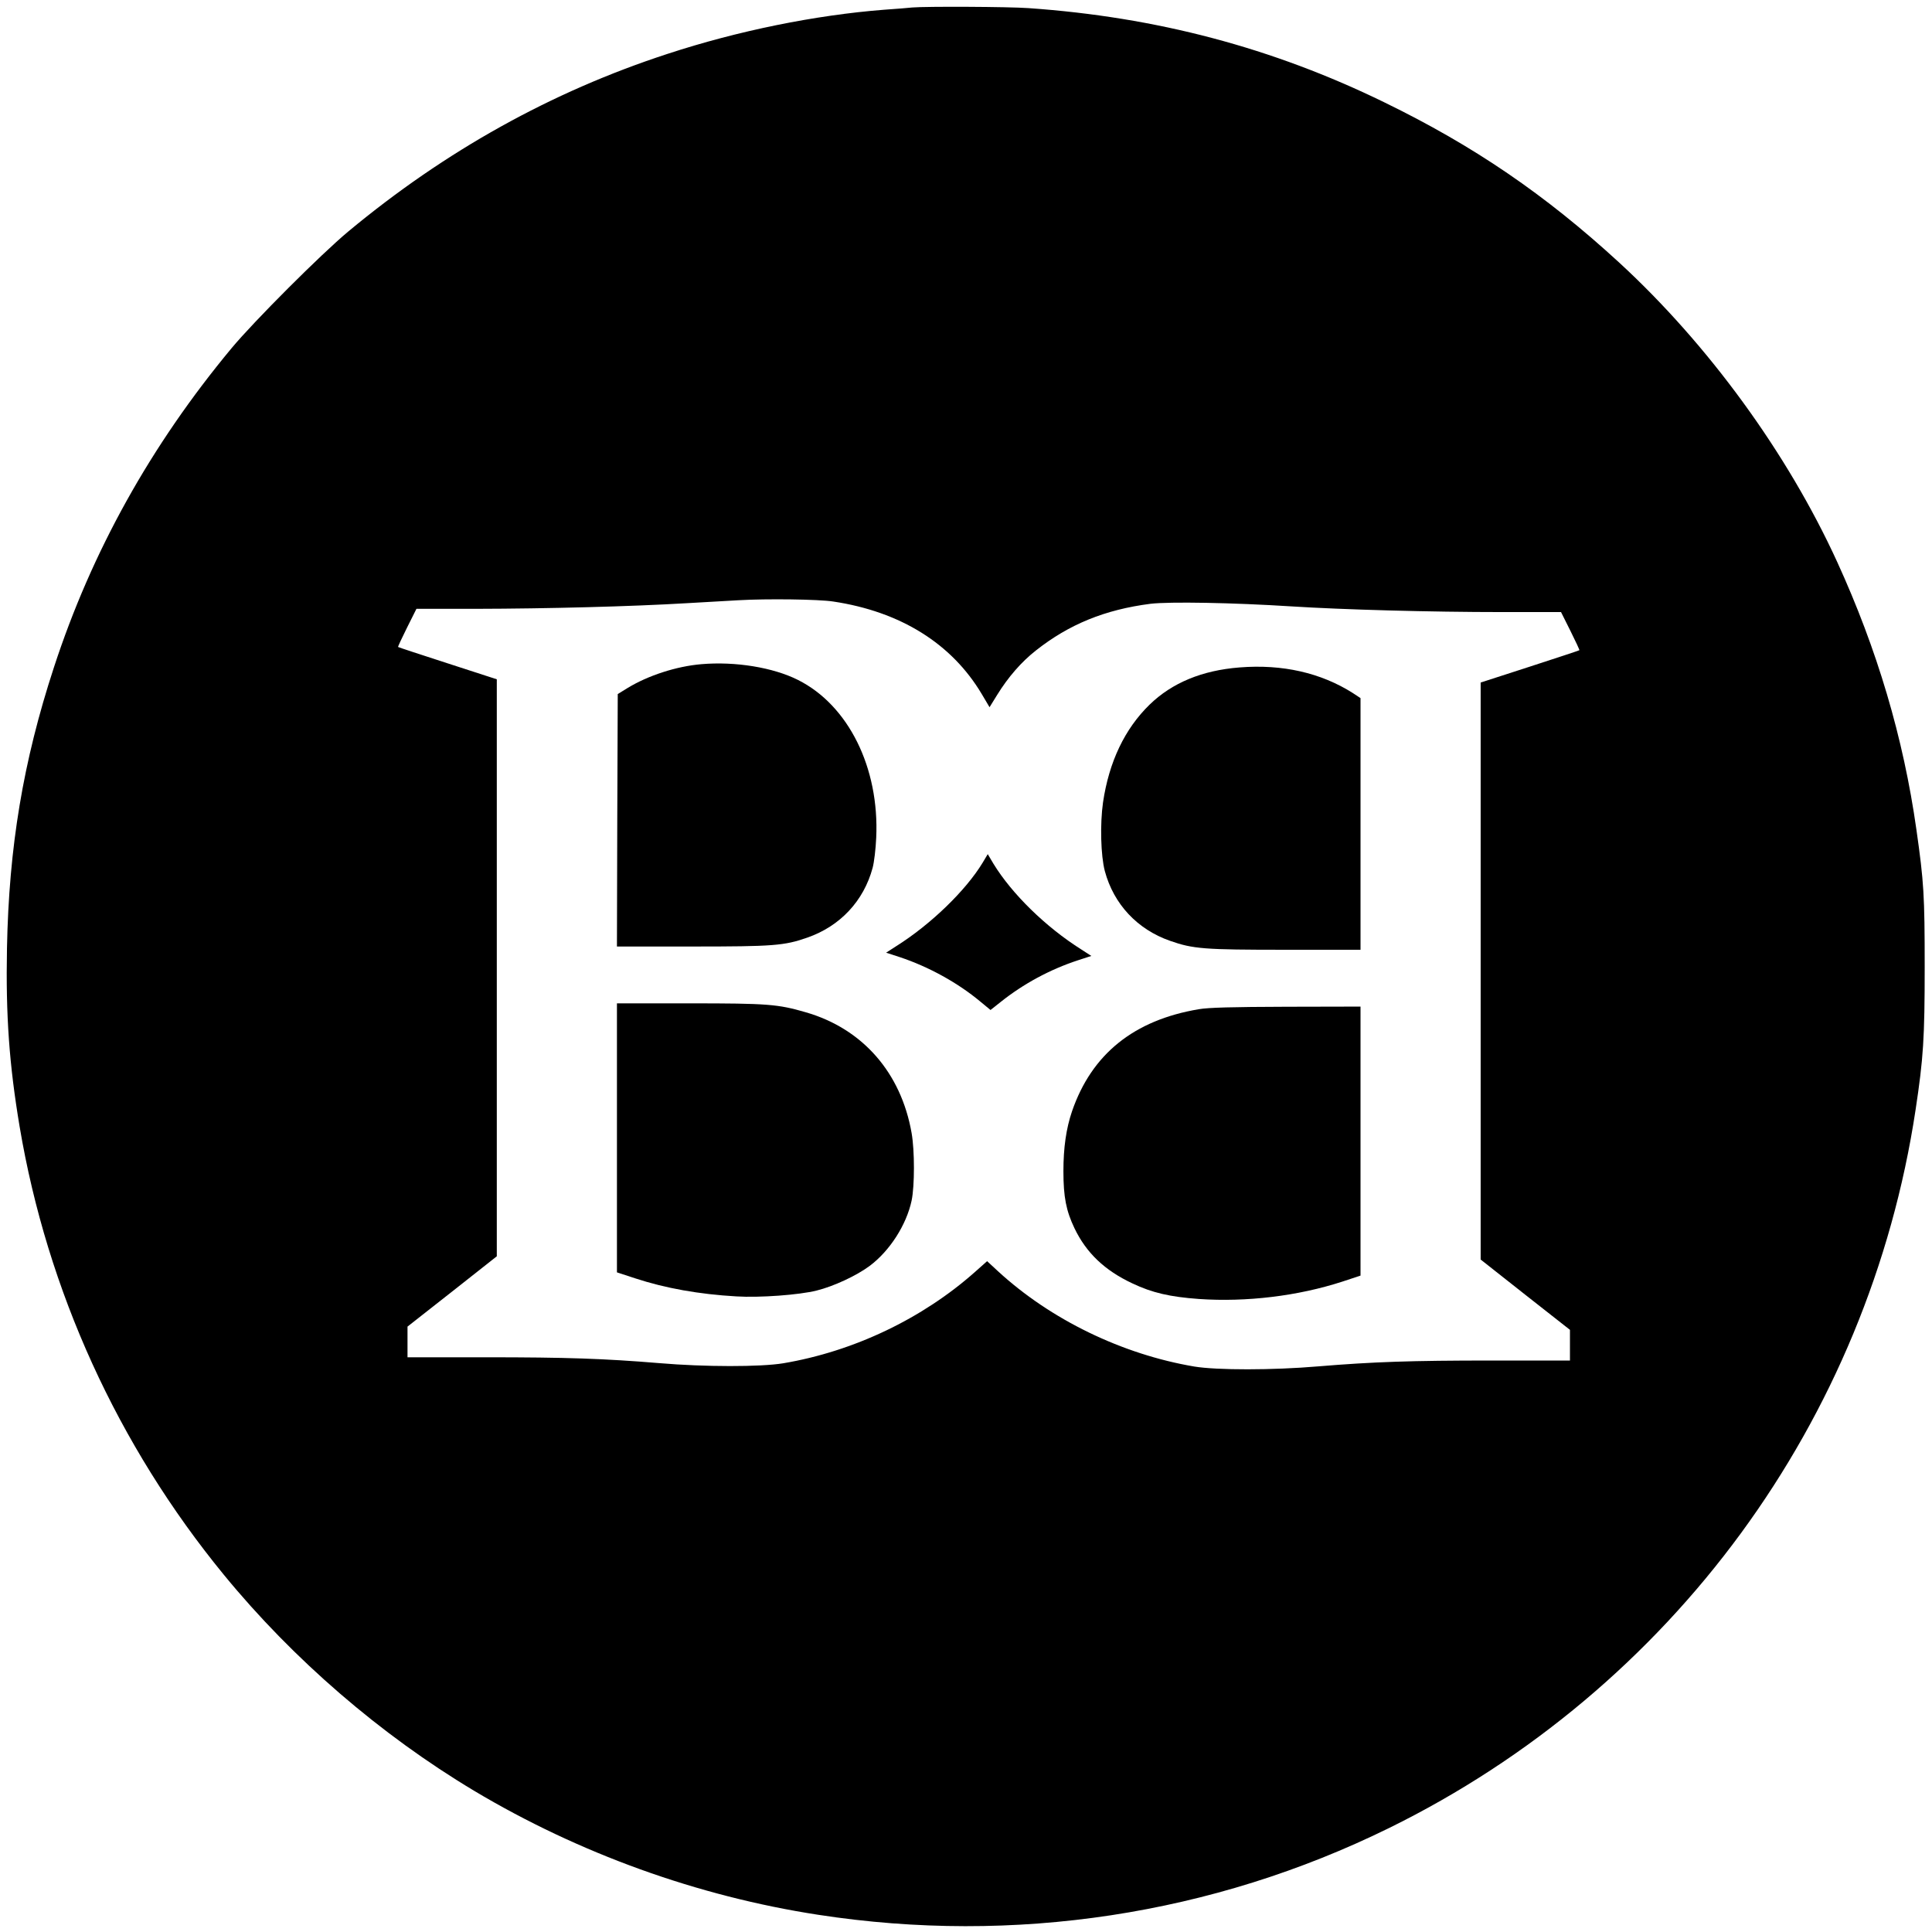 <?xml version="1.0" standalone="no"?>
<!DOCTYPE svg PUBLIC "-//W3C//DTD SVG 20010904//EN"
 "http://www.w3.org/TR/2001/REC-SVG-20010904/DTD/svg10.dtd">
<svg version="1.0" xmlns="http://www.w3.org/2000/svg"
 width="1190pt" height="1190pt" viewBox="0 0 1190 1190"
 preserveAspectRatio="xMidYMid meet">
<g transform="translate(0,1190) scale(0.1,-0.1)"
fill="#000000" stroke="none">
<path d="M5620 11854 c-19 -2 -98 -9 -175 -14 -422 -33 -898 -129 -1334 -272
-714 -233 -1368 -597 -1966 -1094 -167 -139 -580 -552 -719 -719 -497 -598
-861 -1252 -1094 -1966 -190 -581 -277 -1106 -289 -1729 -8 -417 14 -718 78
-1100 170 -1009 604 -1962 1258 -2760 427 -521 965 -985 1541 -1330 646 -386
1378 -650 2120 -764 1207 -186 2429 0 3515 534 1744 857 2955 2509 3244 4425
48 317 56 441 56 880 0 440 -5 522 -51 845 -80 566 -242 1111 -488 1649 -306
669 -794 1339 -1343 1844 -455 418 -896 719 -1447 987 -688 336 -1403 525
-2191 580 -127 9 -630 11 -715 4z m-488 -3659 c414 -62 730 -259 915 -570 l48
-81 47 76 c68 110 149 203 238 273 205 162 426 252 706 288 118 14 508 7 869
-16 316 -20 854 -35 1300 -35 l360 0 58 -116 c32 -64 57 -118 55 -119 -2 -2
-139 -47 -305 -101 l-303 -98 0 -1777 0 -1777 275 -217 275 -216 0 -95 0 -94
-482 0 c-497 0 -729 -8 -1068 -36 -281 -24 -625 -24 -764 -1 -444 75 -885 289
-1209 587 l-67 62 -73 -65 c-325 -289 -749 -491 -1183 -564 -139 -23 -483 -23
-764 1 -339 28 -571 36 -1067 36 l-483 0 0 94 0 95 275 216 275 217 0 1777 0
1777 -302 98 c-167 54 -304 99 -306 101 -2 1 23 55 55 119 l58 116 365 0 c442
1 954 14 1305 35 143 8 285 16 315 18 173 10 493 6 582 -8z"/>
<path d="M4320 7809 c-154 -13 -329 -70 -455 -147 l-60 -37 -3 -778 -2 -777
464 0 c499 0 567 5 709 55 201 70 347 225 402 430 9 33 19 116 22 185 20 431
-171 816 -482 972 -153 77 -386 115 -595 97z"/>
<path d="M7635 7789 c-231 -18 -416 -95 -554 -229 -153 -149 -250 -352 -287
-602 -19 -133 -14 -328 11 -423 55 -205 201 -360 402 -430 142 -50 210 -55
709 -55 l464 0 0 775 0 775 -47 31 c-197 125 -434 179 -698 158z"/>
<path d="M6053 6587 c-104 -172 -320 -381 -533 -515 l-62 -40 83 -27 c178 -59
358 -158 497 -274 l63 -52 62 49 c140 112 305 201 476 257 l83 27 -62 40
c-219 138 -428 343 -541 528 l-35 59 -31 -52z"/>
<path d="M3800 4892 l0 -829 113 -37 c186 -61 394 -98 622 -111 144 -9 388 9
495 36 105 26 245 91 327 152 123 92 226 252 258 402 19 91 19 308 0 416 -65
372 -302 643 -652 744 -172 50 -234 55 -715 55 l-448 0 0 -828z"/>
<path d="M7385 5684 c-401 -67 -661 -277 -782 -629 -36 -106 -53 -224 -53
-369 0 -159 17 -244 68 -351 73 -152 186 -260 357 -340 122 -58 231 -83 410
-96 292 -20 609 18 883 107 l112 37 0 829 0 828 -457 -1 c-335 -1 -480 -5
-538 -15z"/>
</g>
</svg>
